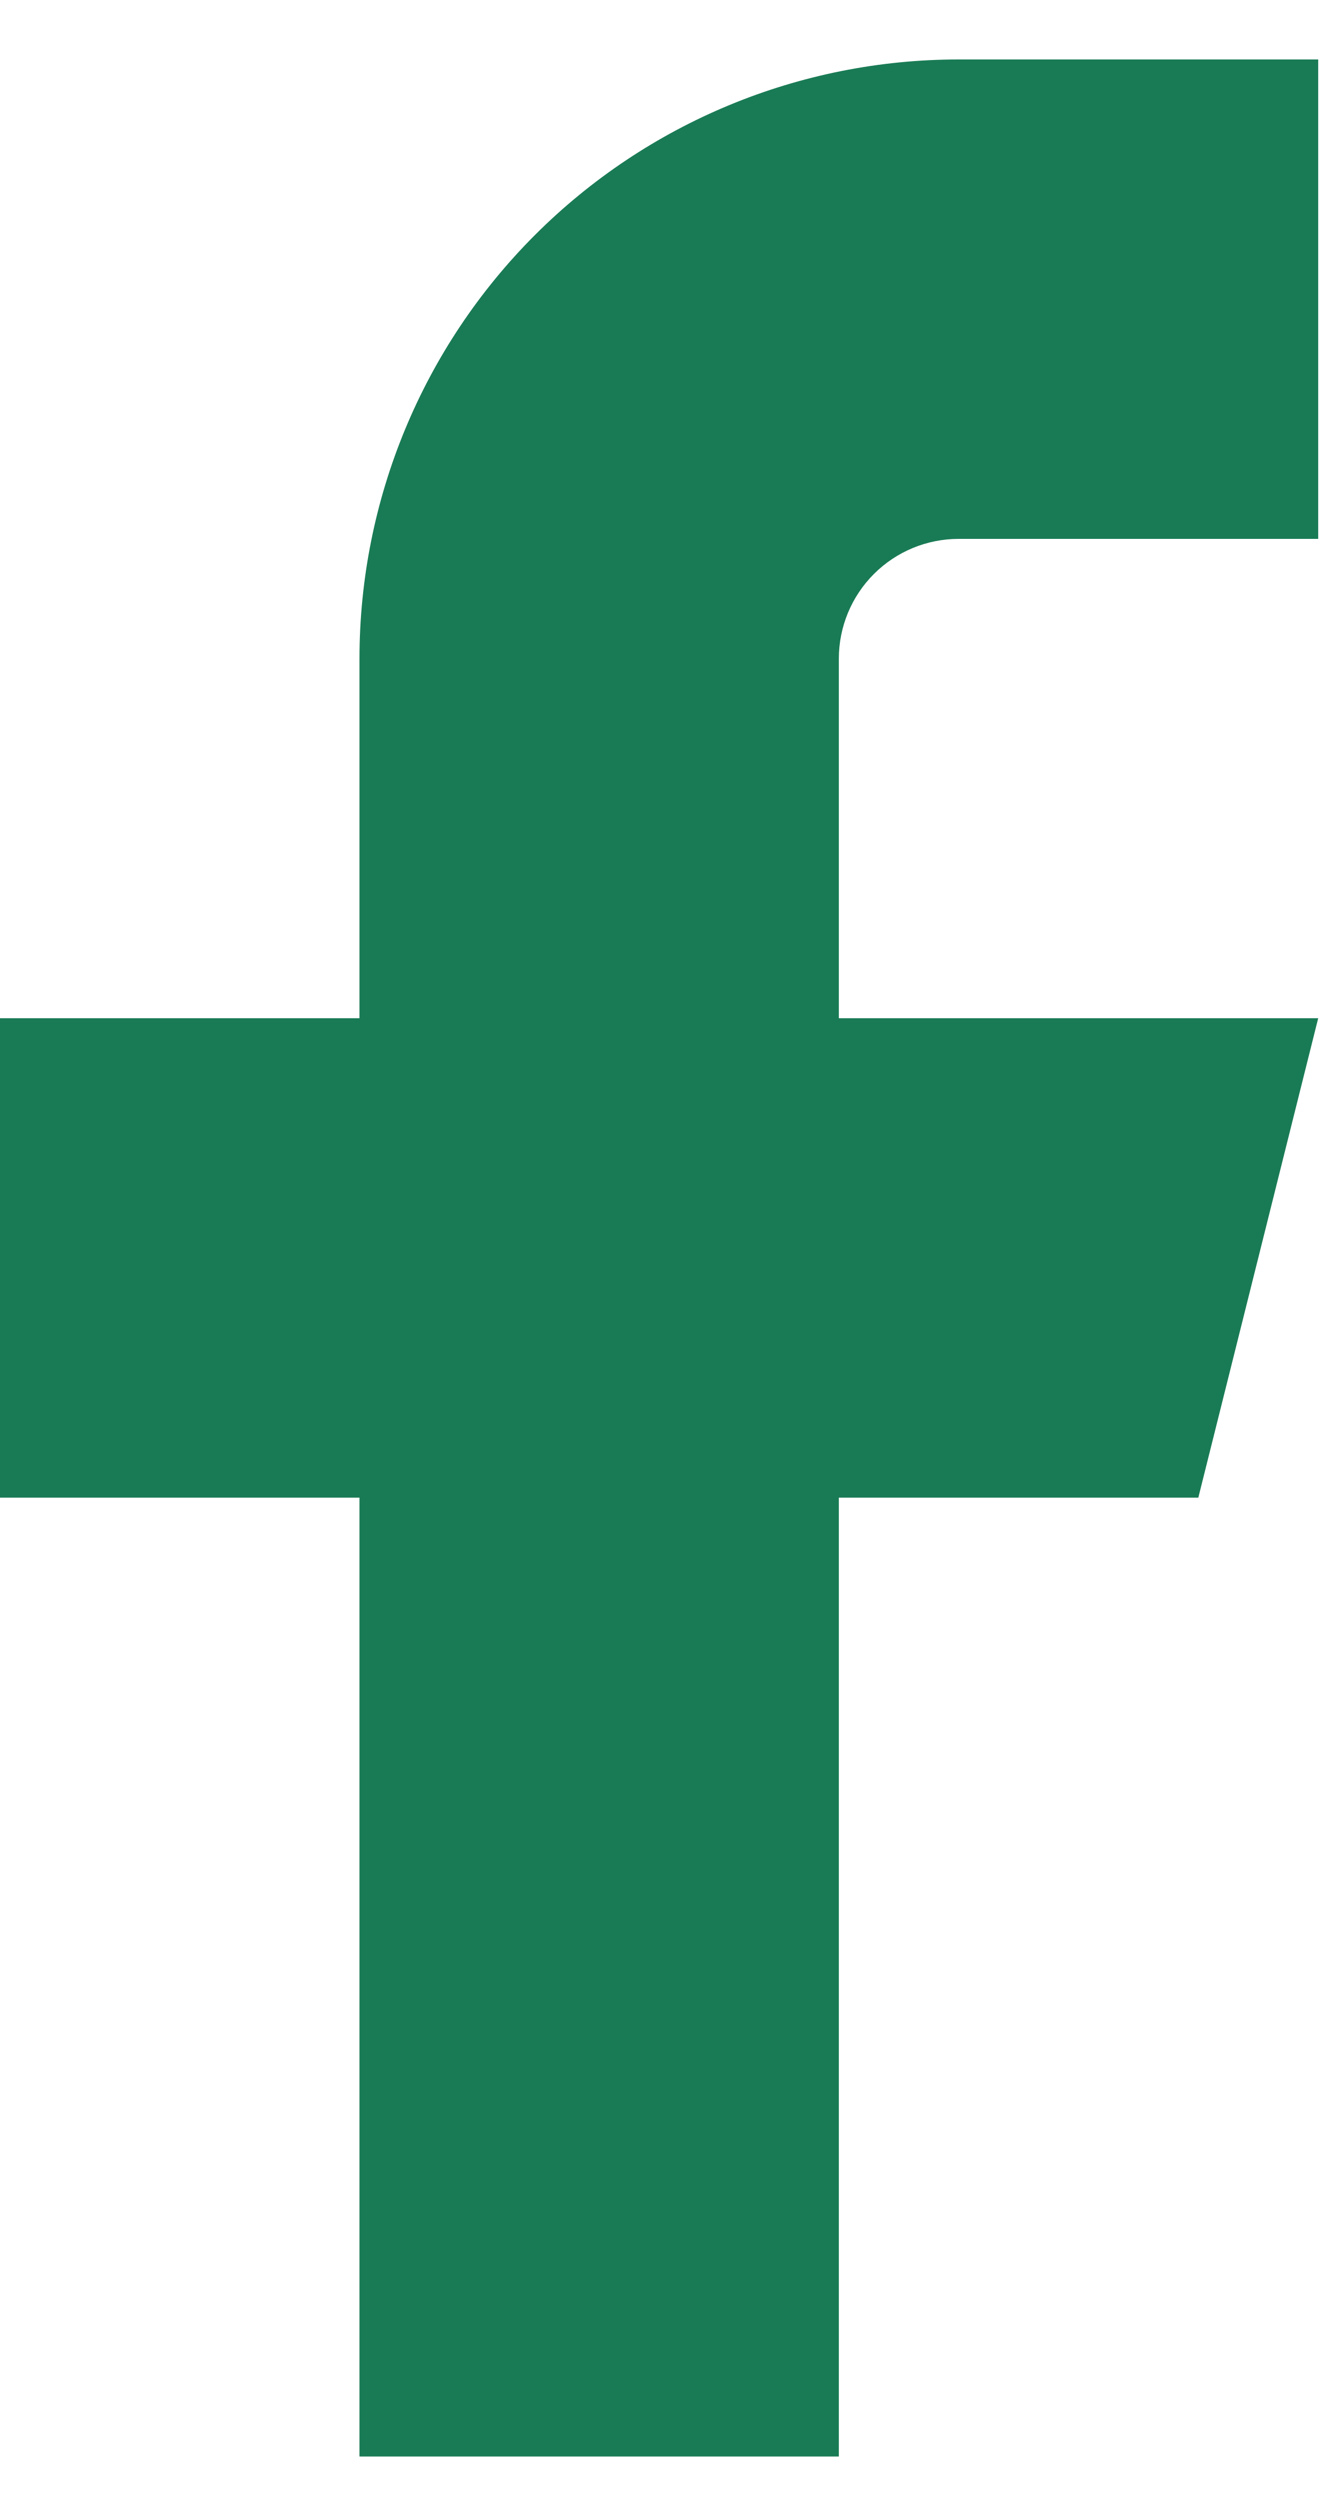 <svg width="15" height="28" viewBox="0 0 15 28" fill="none" xmlns="http://www.w3.org/2000/svg">
<path d="M14.767 0.666H10.739C8.959 0.666 7.252 1.373 5.993 2.632C4.734 3.891 4.027 5.598 4.027 7.378V11.405H0V16.775H4.027V27.515H9.397V16.775H13.424L14.767 11.405H9.397V7.378C9.397 7.022 9.538 6.681 9.79 6.429C10.042 6.177 10.383 6.036 10.739 6.036H14.767V0.666Z" fill="#197B55"/>
</svg>
